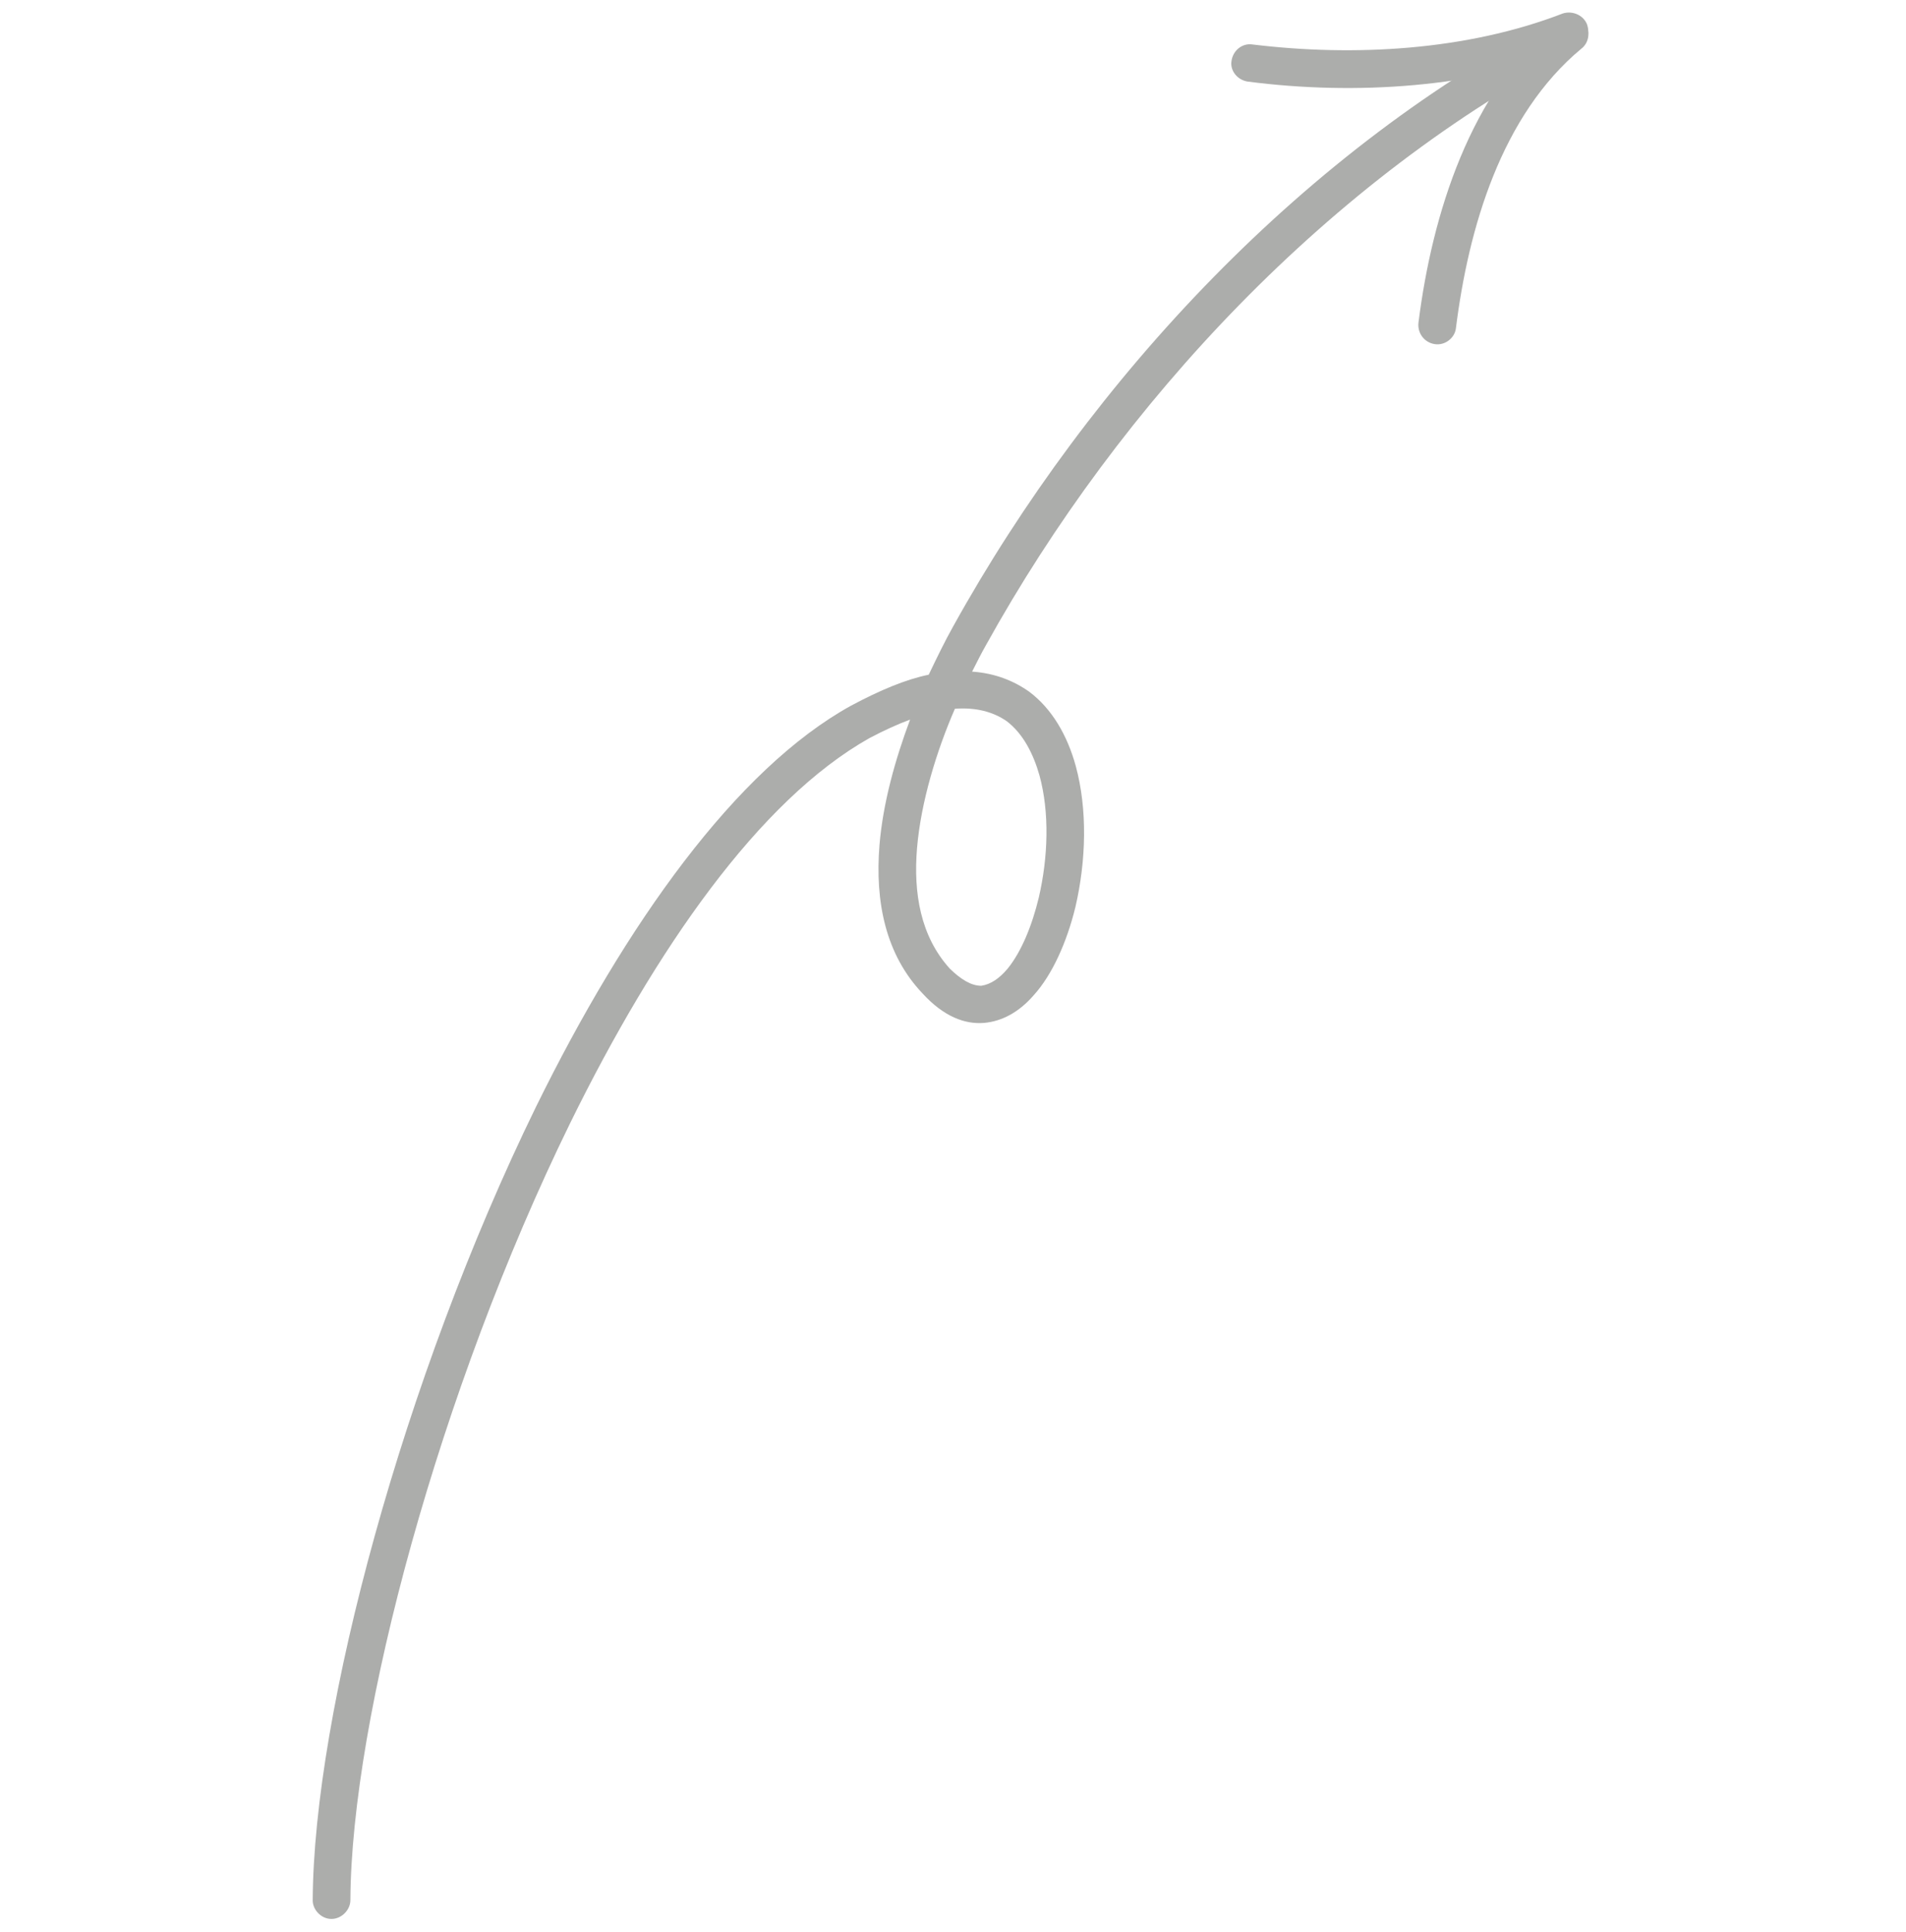 <svg xmlns="http://www.w3.org/2000/svg" width="76" height="77" viewBox="0 0 76 77" fill="none"><g clip-path="url(#clip0_953_764)"><path fill-rule="evenodd" clip-rule="evenodd" d="M37.032 26.892C37.356 26.213 37.687 25.535 37.999 24.98C43.502 15.049 52.124 5.859 62.232 0.678C62.6 0.493 63.054 0.616 63.243 0.986C63.432 1.356 63.287 1.788 62.918 1.973C53.067 7.093 44.675 16.036 39.311 25.72C39.134 26.029 38.949 26.399 38.762 26.769C39.678 26.831 40.432 27.139 41.041 27.571C41.943 28.249 42.555 29.297 42.895 30.531C43.364 32.258 43.312 34.293 42.883 36.144C42.539 37.562 41.95 38.858 41.224 39.66C40.639 40.338 39.956 40.708 39.235 40.77C38.477 40.831 37.634 40.523 36.788 39.598C35.319 38.056 34.883 35.959 35.069 33.676C35.208 32.011 35.69 30.284 36.289 28.681C35.789 28.866 35.248 29.113 34.664 29.421C30.281 31.888 26.151 37.809 22.727 44.779C17.529 55.388 14.006 68.464 13.971 75.742C13.969 76.112 13.631 76.483 13.216 76.483C12.802 76.483 12.467 76.112 12.469 75.742C12.505 68.279 16.072 54.956 21.379 44.101C24.959 36.822 29.351 30.654 33.936 28.125C35.09 27.509 36.119 27.077 37.032 26.892ZM38.076 28.249C38.921 28.187 39.601 28.372 40.139 28.742C40.79 29.236 41.202 30.037 41.447 30.901C41.854 32.381 41.794 34.17 41.421 35.774C41.154 36.884 40.729 37.932 40.175 38.611C39.863 38.981 39.523 39.228 39.13 39.29C38.73 39.29 38.323 39.043 37.877 38.611C36.7 37.316 36.417 35.589 36.566 33.8C36.722 31.95 37.352 29.914 38.076 28.249Z" fill="#ACADAB"></path><path fill-rule="evenodd" clip-rule="evenodd" d="M62.846 1.957C58.795 3.499 54.04 3.807 49.754 3.252C49.342 3.191 49.05 2.821 49.102 2.45C49.153 2.019 49.528 1.71 49.939 1.772C53.99 2.265 58.483 2.018 62.312 0.538C62.699 0.415 63.133 0.6 63.281 0.97C63.429 1.402 63.234 1.833 62.846 1.957Z" fill="#ACADAB"></path><path fill-rule="evenodd" clip-rule="evenodd" d="M63.061 1.935C59.861 4.587 58.553 9.09 58.051 13.1C57.999 13.47 57.623 13.778 57.211 13.716C56.801 13.655 56.509 13.284 56.561 12.852C57.108 8.535 58.618 3.662 62.109 0.764C62.429 0.517 62.903 0.579 63.165 0.887C63.429 1.195 63.381 1.688 63.061 1.935Z" fill="#ACADAB"></path></g><defs><clipPath id="clip0_953_764"><rect width="76" height="76" fill="white" transform="matrix(-4.37114e-08 1 1 4.37114e-08 0 0.5)"></rect></clipPath></defs></svg>